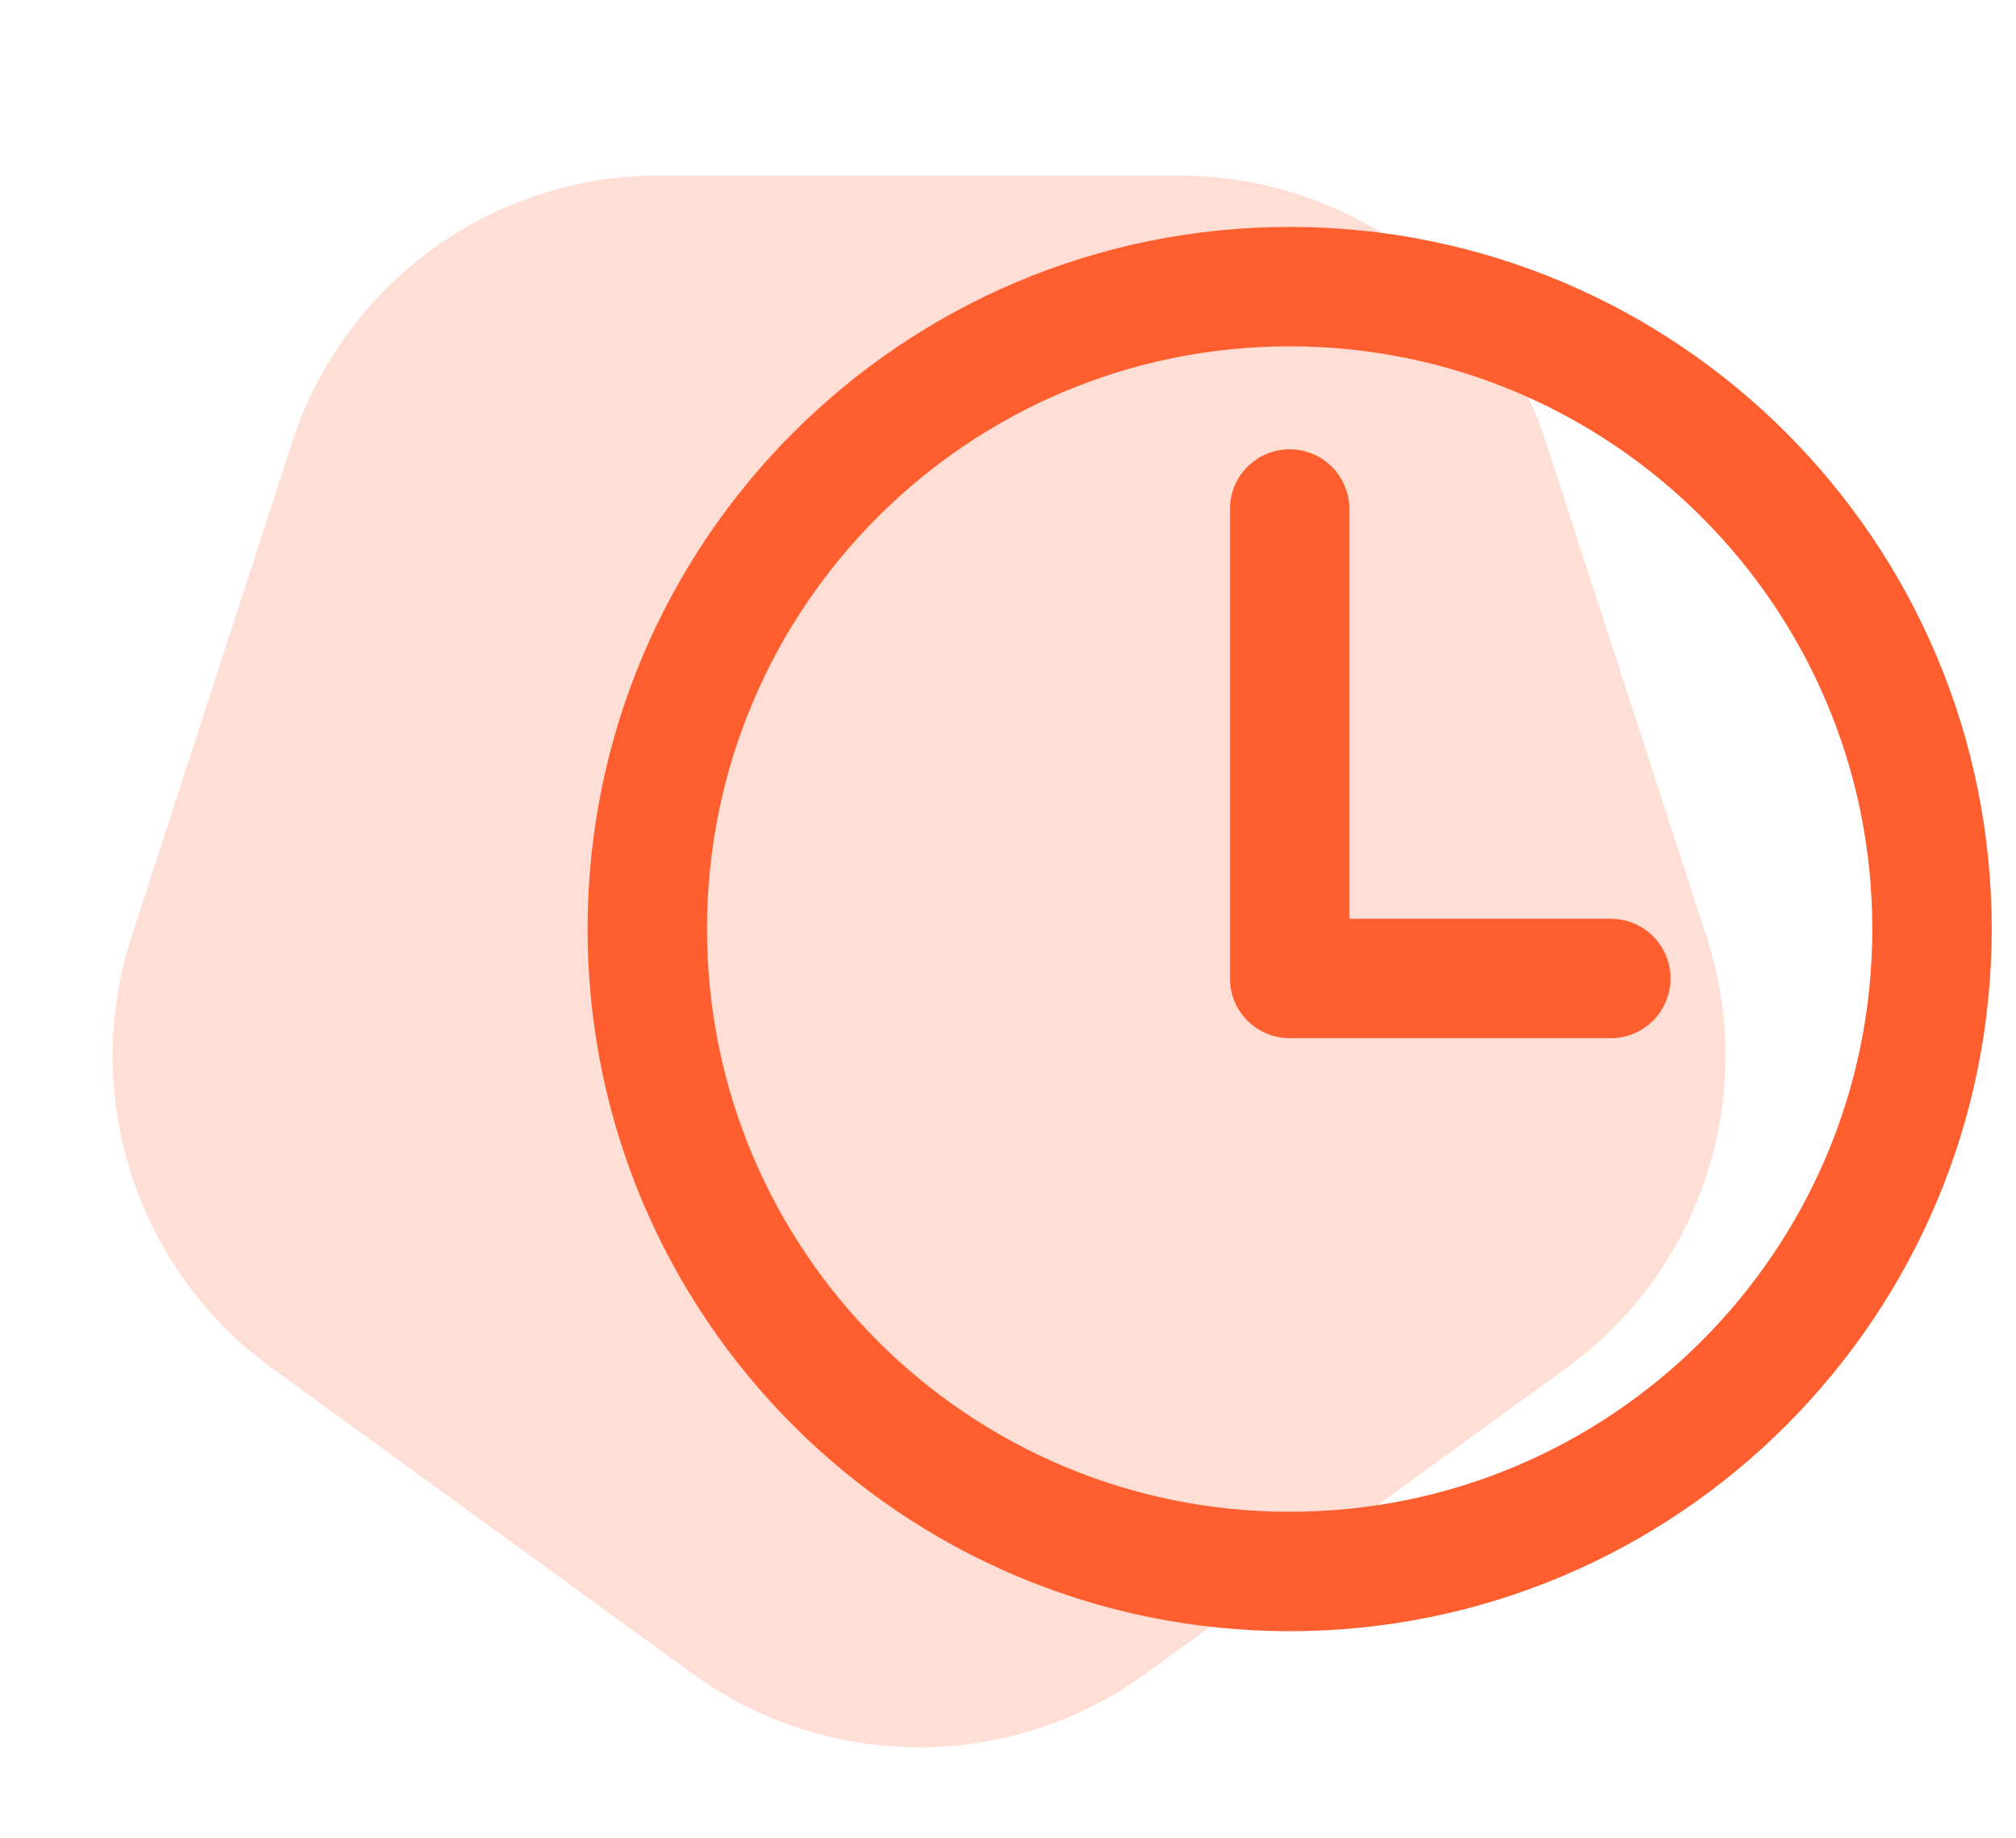 <?xml version="1.0" encoding="UTF-8"?> <svg xmlns="http://www.w3.org/2000/svg" width="68" height="62" viewBox="0 0 68 62" fill="none"><path d="M43.5 9.667C31.538 9.667 21.833 19.372 21.833 31.333C21.833 43.295 31.538 53 43.5 53C55.462 53 65.167 43.295 65.167 31.333C65.167 19.372 55.462 9.667 43.5 9.667Z" stroke="#FF5F2F" stroke-width="4.028" stroke-miterlimit="10"></path><path d="M43.5 17.167V33H54.333" stroke="#FF5F2F" stroke-width="4.028" stroke-linecap="round" stroke-linejoin="round"></path><path opacity="0.2" d="M38.641 56.448C34.085 59.759 27.915 59.759 23.359 56.448L9.158 46.131C4.602 42.821 2.696 36.953 4.436 31.597L9.86 14.903C11.6 9.547 16.592 5.92 22.224 5.92L39.776 5.92C45.408 5.92 50.4 9.547 52.14 14.903L57.564 31.597C59.304 36.953 57.398 42.821 52.842 46.131L38.641 56.448Z" fill="#FF5F2F"></path></svg> 